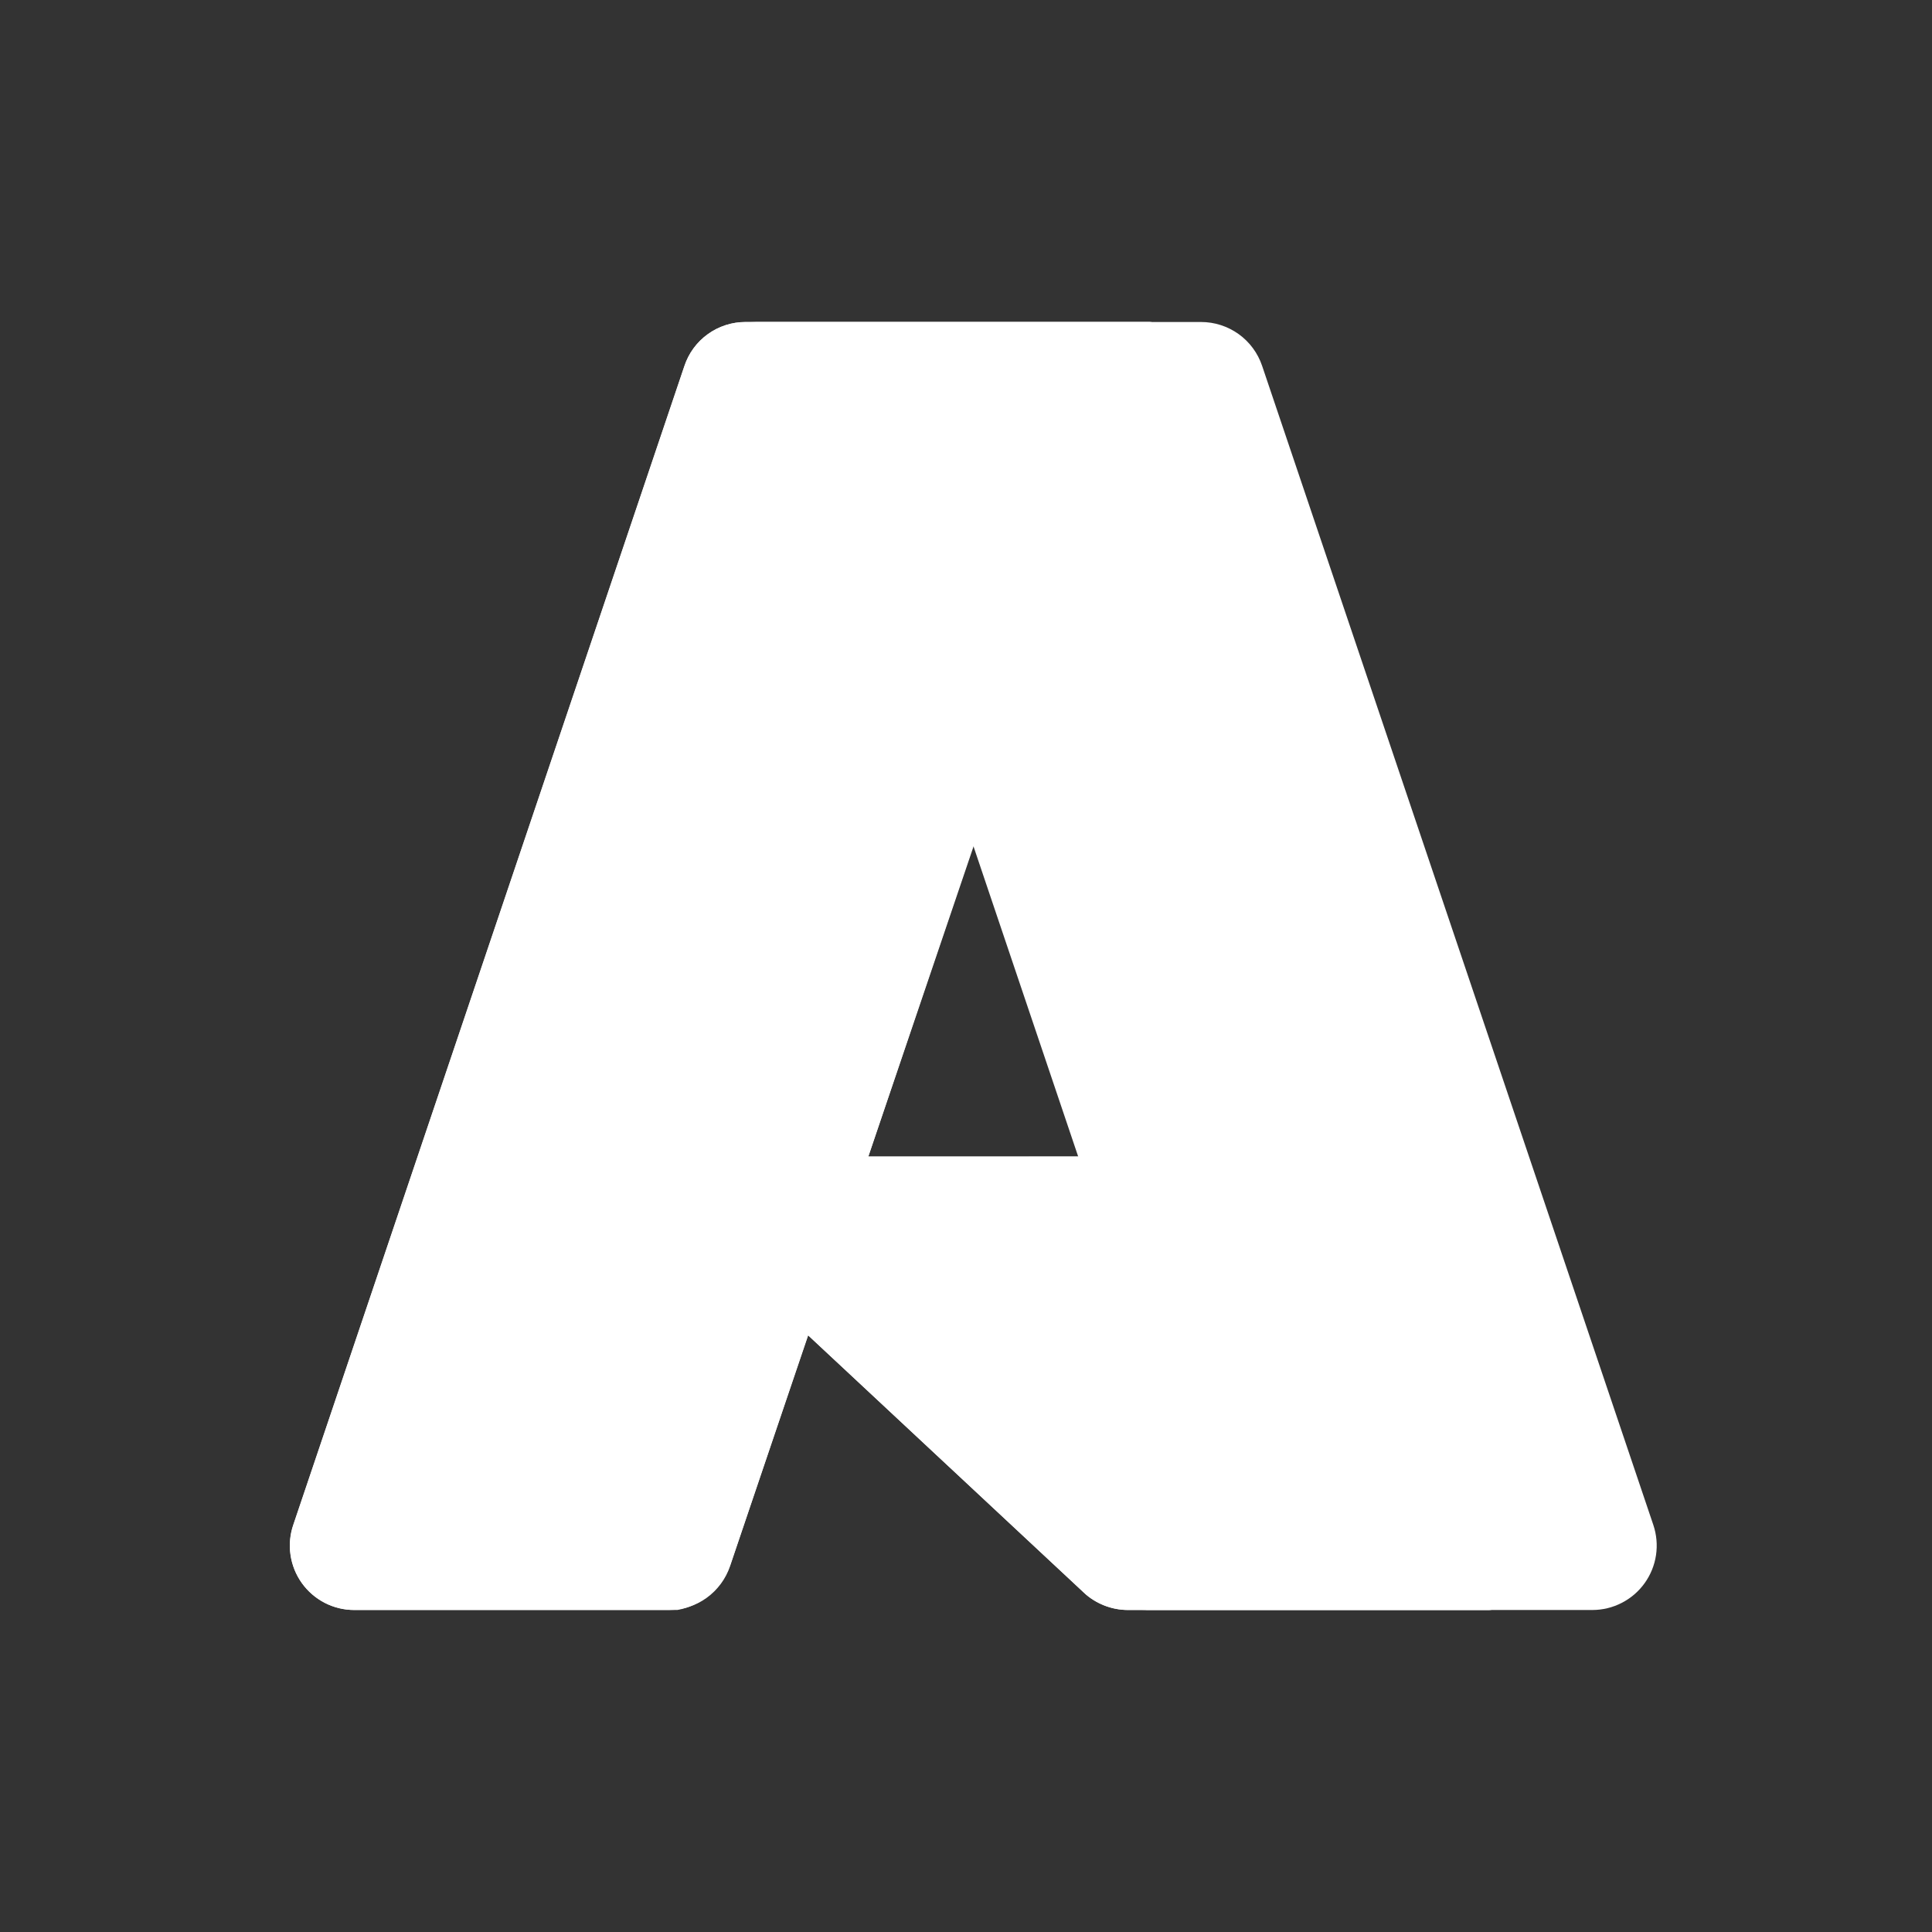 <svg width="60" height="60" viewBox="0 0 60 60" fill="none" xmlns="http://www.w3.org/2000/svg">
<rect x="0" y="0" width="60" height="60" fill="#333333" stroke="none"/>
<path d="M23.152 10.001H35.714L22.673 48.637C22.539 49.034 22.284 49.379 21.944 49.624C21.604 49.868 21.195 50 20.776 50H11C10.682 50 10.37 49.924 10.087 49.779C9.805 49.634 9.561 49.424 9.375 49.166C9.19 48.908 9.069 48.61 9.022 48.296C8.975 47.982 9.003 47.662 9.105 47.361L21.254 11.363C21.388 10.966 21.643 10.62 21.984 10.376C22.324 10.132 22.733 10.001 23.152 10.001Z" fill="white"/>
<path d="M41.406 35.916H21.487C21.302 35.915 21.12 35.971 20.967 36.075C20.814 36.179 20.696 36.327 20.628 36.499C20.56 36.672 20.546 36.86 20.586 37.041C20.627 37.221 20.722 37.386 20.857 37.512L33.657 49.459C34.03 49.807 34.52 50 35.03 50H46.309L41.406 35.916Z" fill="white"/>
<path d="M23.153 10C22.729 9.999 22.316 10.133 21.974 10.383C21.631 10.632 21.378 10.985 21.251 11.389L9.121 47.328C9.012 47.63 8.978 47.953 9.022 48.271C9.065 48.589 9.184 48.892 9.369 49.154C9.554 49.416 9.799 49.63 10.084 49.777C10.369 49.924 10.685 50 11.006 49.999H21.035C21.408 49.933 21.757 49.768 22.046 49.522C22.335 49.276 22.554 48.958 22.68 48.6L25.099 41.471L33.739 49.531C34.101 49.83 34.555 49.996 35.025 49.999H46.263L41.334 35.915L26.966 35.919L35.76 10H23.153Z" fill="white"/>
<path d="M39.196 11.361C39.062 10.964 38.807 10.62 38.468 10.376C38.127 10.132 37.72 10 37.301 10H23.301C23.72 10 24.128 10.132 24.468 10.376C24.808 10.62 25.062 10.964 25.196 11.361L37.346 47.36C37.447 47.661 37.476 47.982 37.429 48.296C37.382 48.61 37.261 48.908 37.076 49.166C36.891 49.424 36.647 49.634 36.364 49.779C36.081 49.924 35.769 50 35.451 50H49.451C49.769 50 50.082 49.924 50.364 49.779C50.647 49.634 50.891 49.424 51.076 49.166C51.261 48.908 51.382 48.61 51.429 48.296C51.476 47.982 51.447 47.661 51.346 47.36L39.196 11.361Z" fill="white"/>
</svg>

